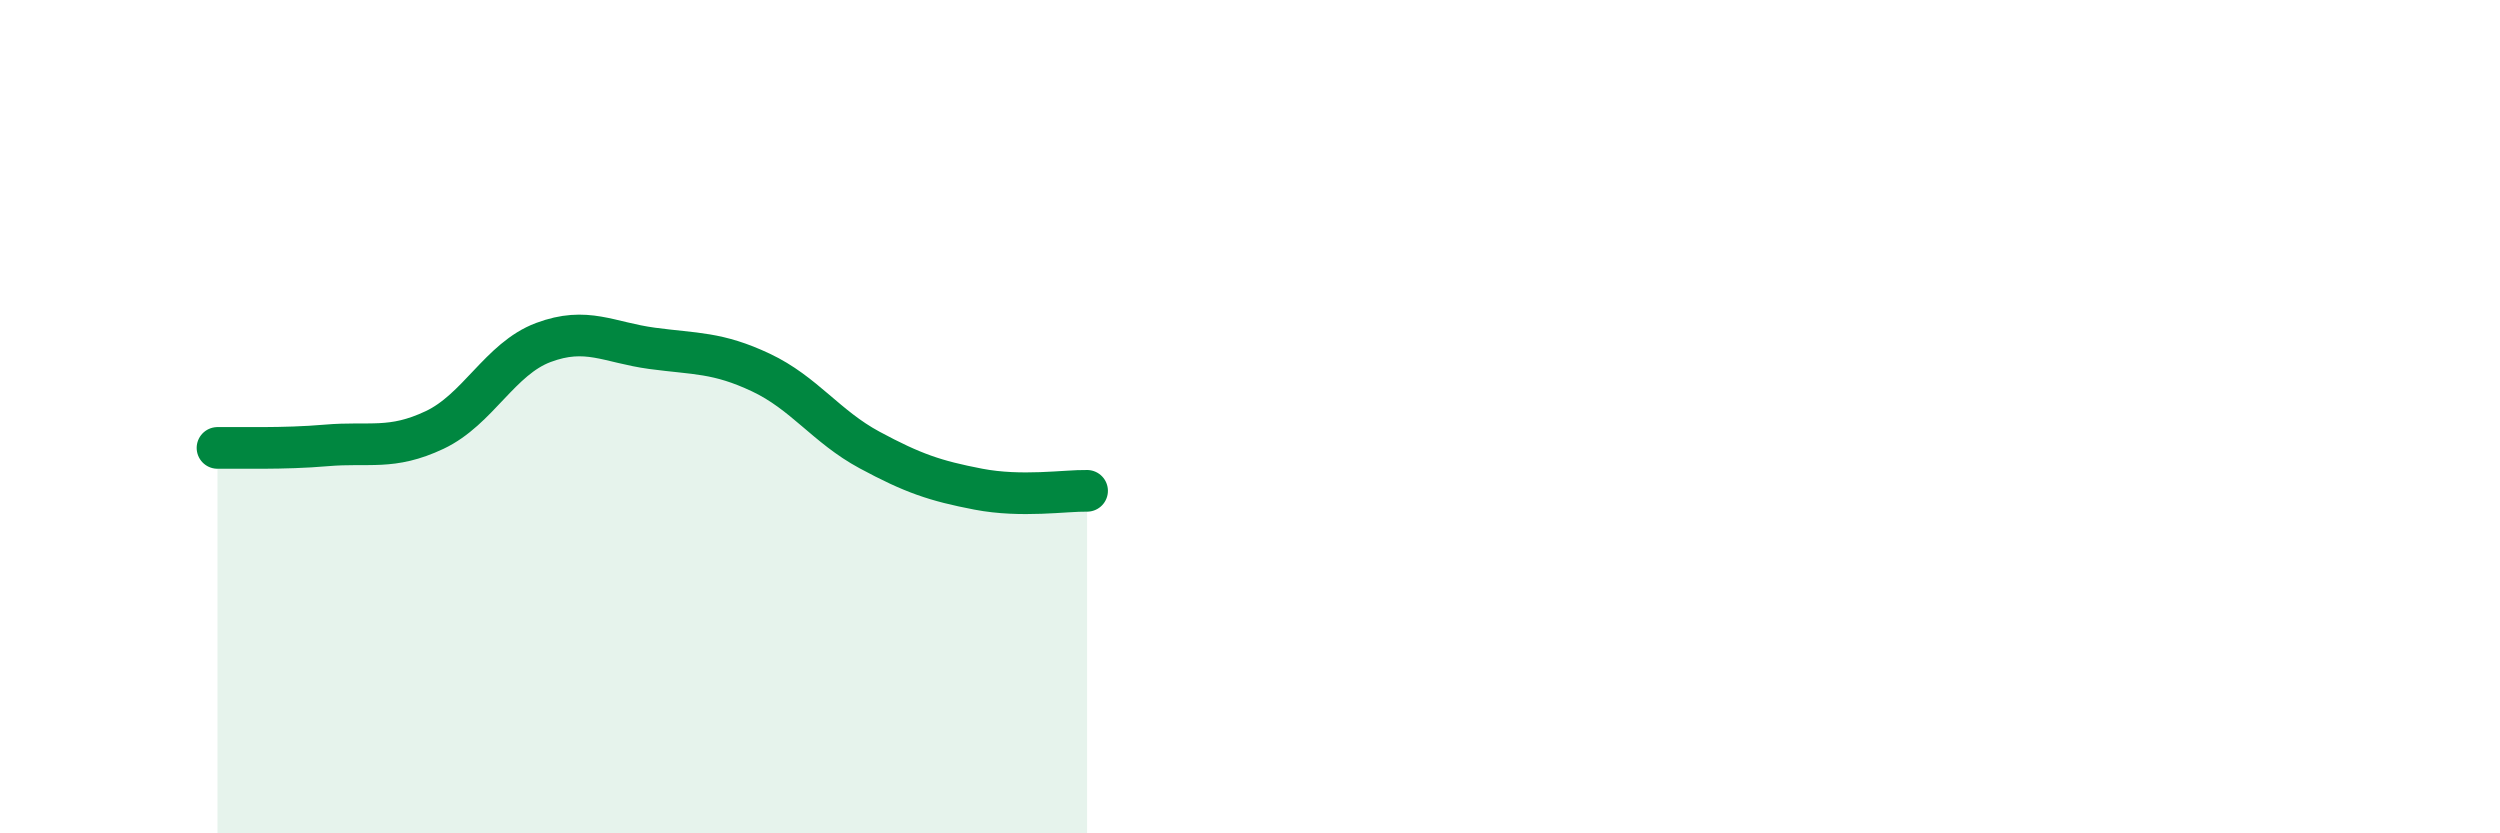 
    <svg width="60" height="20" viewBox="0 0 60 20" xmlns="http://www.w3.org/2000/svg">
      <path
        d="M 5.22,10.75 C 5.74,10.74 6.79,10.78 7.83,10.69 C 8.87,10.6 9.39,10.81 10.43,10.32 C 11.47,9.83 12,8.61 13.04,8.22 C 14.08,7.83 14.61,8.22 15.65,8.36 C 16.69,8.5 17.22,8.45 18.26,8.94 C 19.3,9.43 19.83,10.24 20.87,10.8 C 21.91,11.36 22.44,11.54 23.48,11.74 C 24.52,11.94 25.57,11.77 26.09,11.78L26.09 20L5.22 20Z"
        fill="#008740"
        opacity="0.1"
        stroke-linecap="round"
        stroke-linejoin="round"
      />
      <path
        d="M 5.22,10.75 C 5.74,10.74 6.79,10.78 7.83,10.69 C 8.87,10.6 9.39,10.81 10.43,10.32 C 11.47,9.83 12,8.61 13.04,8.22 C 14.08,7.83 14.61,8.22 15.65,8.36 C 16.69,8.5 17.22,8.45 18.26,8.94 C 19.3,9.43 19.83,10.24 20.87,10.8 C 21.91,11.36 22.44,11.54 23.48,11.74 C 24.52,11.94 25.57,11.77 26.09,11.78"
        stroke="#008740"
        stroke-width="1"
        fill="none"
        stroke-linecap="round"
        stroke-linejoin="round"
      />
    </svg>
  
